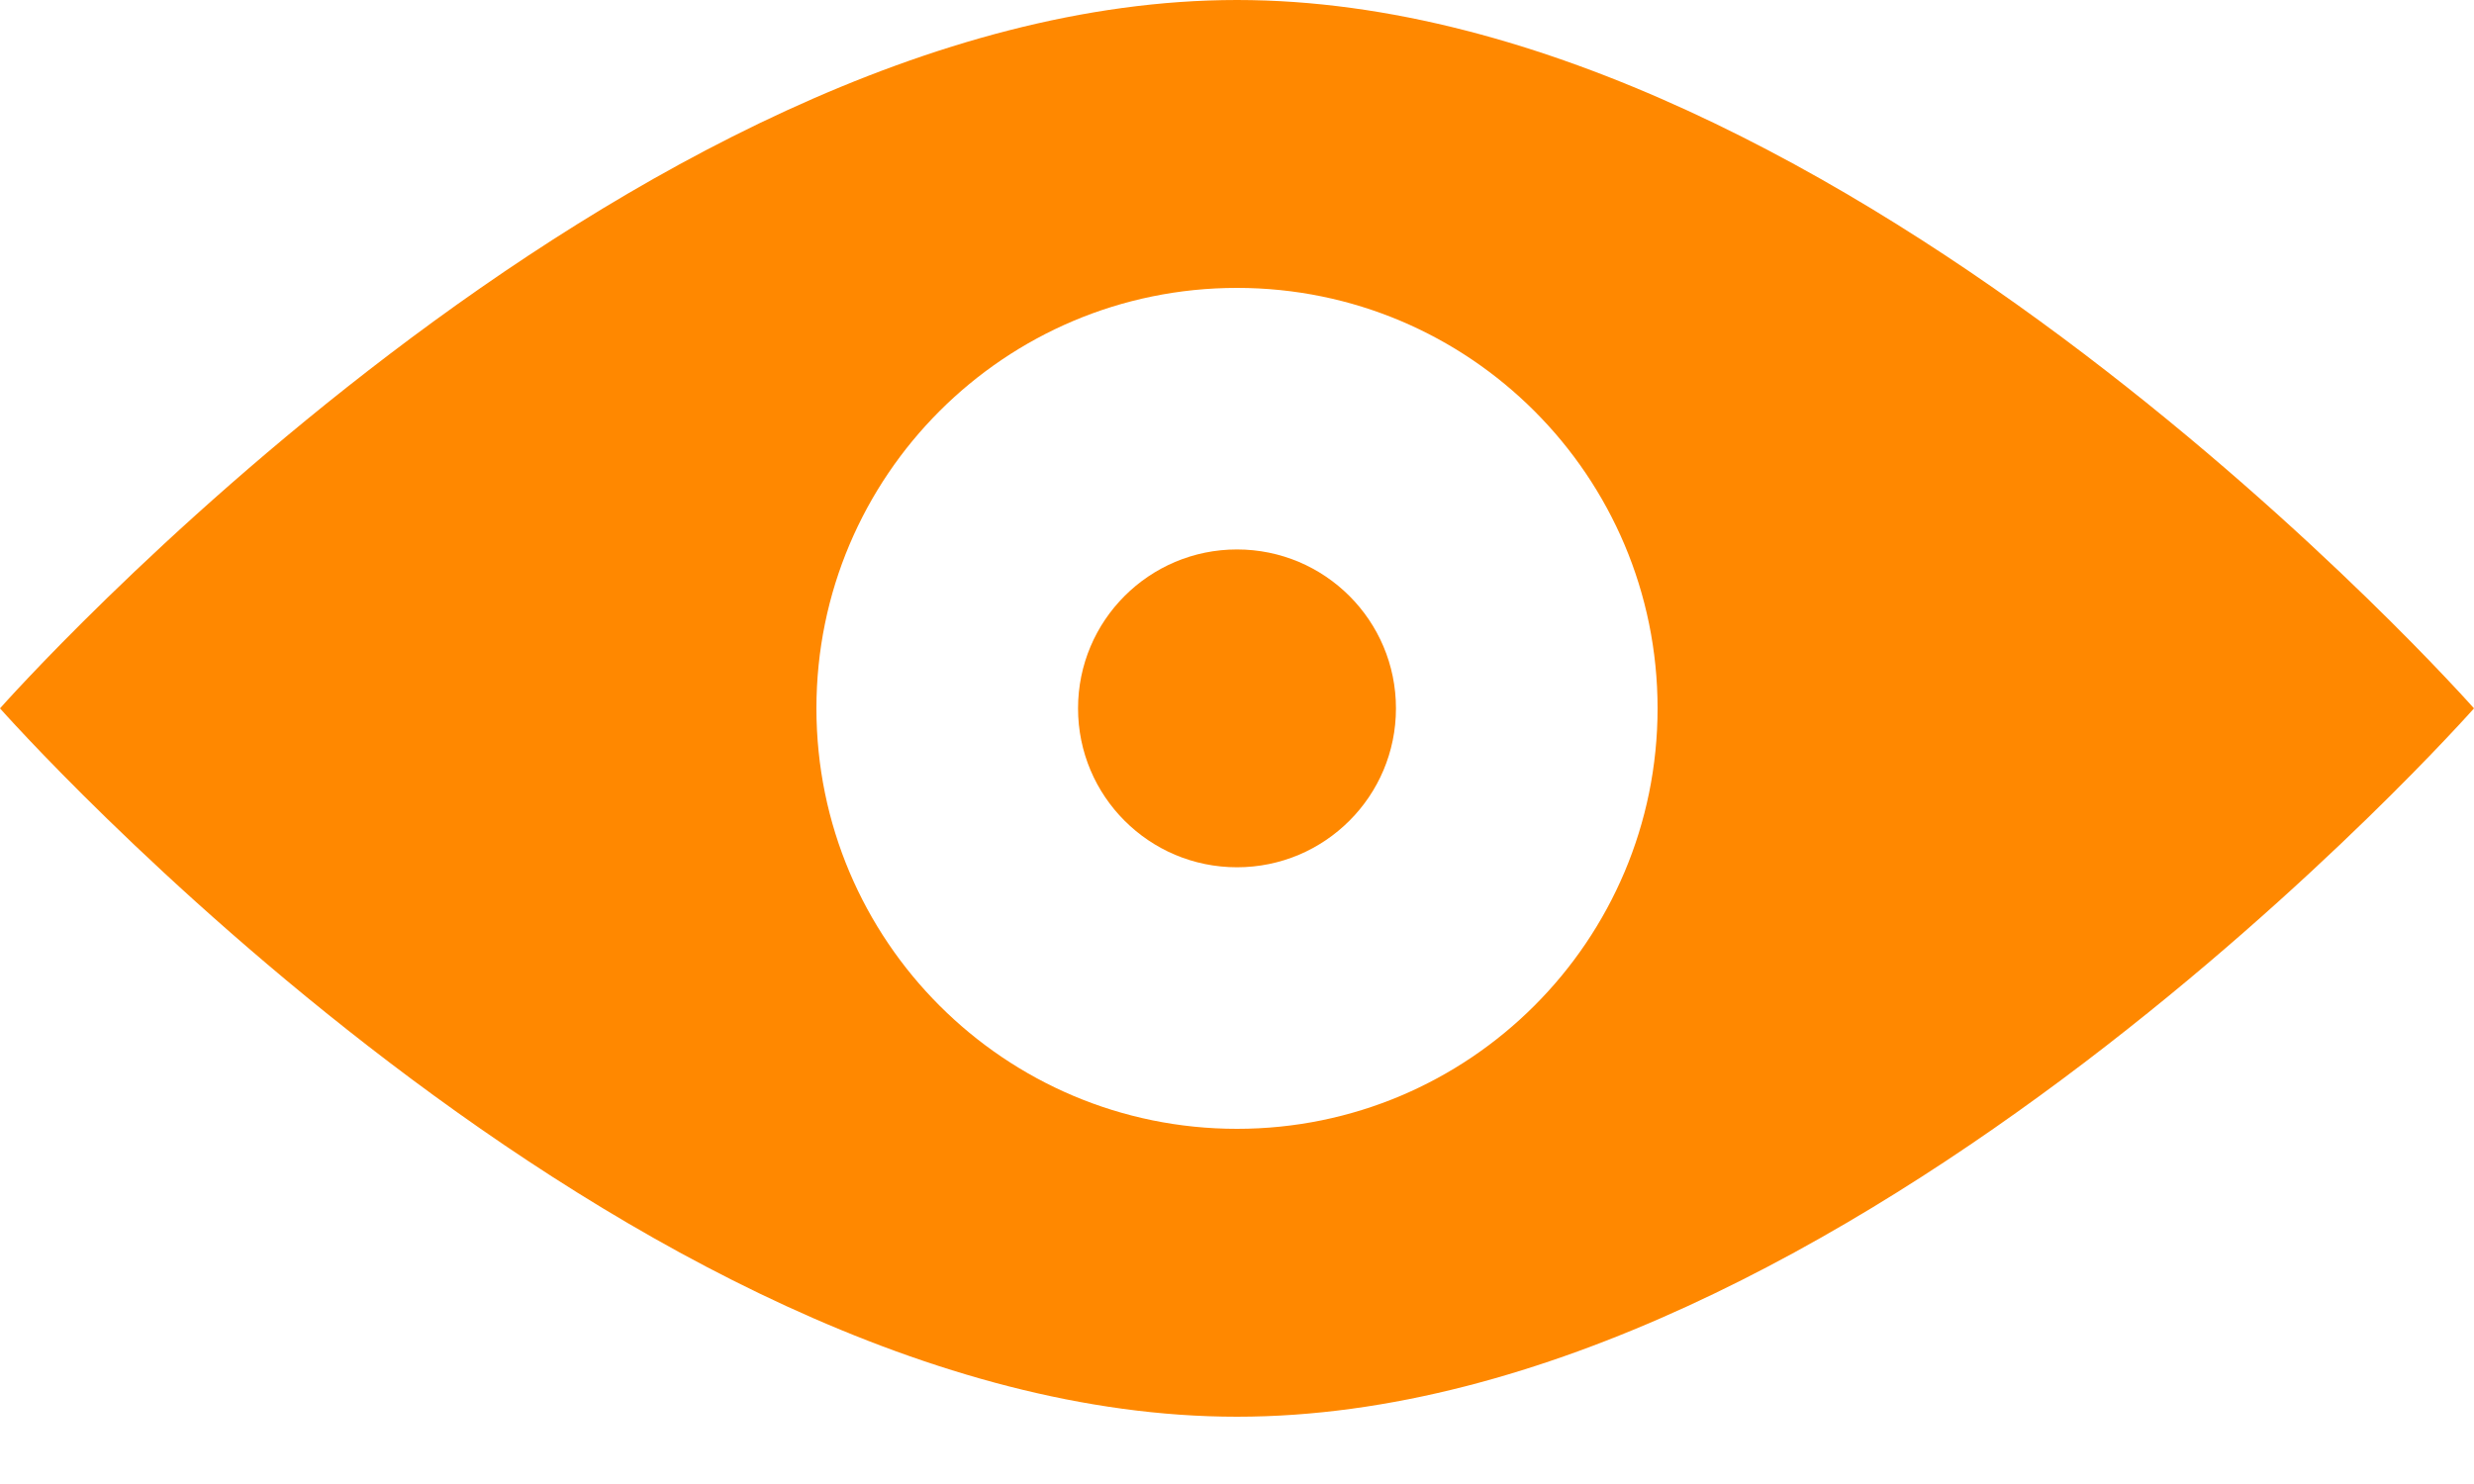 <svg width="20" height="12" viewBox="0 0 20 12" fill="none" xmlns="http://www.w3.org/2000/svg">
<path d="M10 0C5.065 0 0 5.728 0 5.728C0 5.728 5.065 11.456 10 11.456C14.935 11.456 20 5.728 20 5.728C20 5.728 14.935 0 10 0ZM10 9.128C8.122 9.128 6.6 7.606 6.6 5.728C6.6 3.85 8.122 2.328 10 2.328C11.878 2.328 13.4 3.85 13.4 5.728C13.4 7.606 11.878 9.128 10 9.128Z" fill="#FF8800"/>
<path d="M10 7.013C10.71 7.013 11.285 6.438 11.285 5.728C11.285 5.018 10.71 4.443 10 4.443C9.29 4.443 8.715 5.018 8.715 5.728C8.715 6.438 9.29 7.013 10 7.013Z" fill="#FF8800"/>
</svg>
